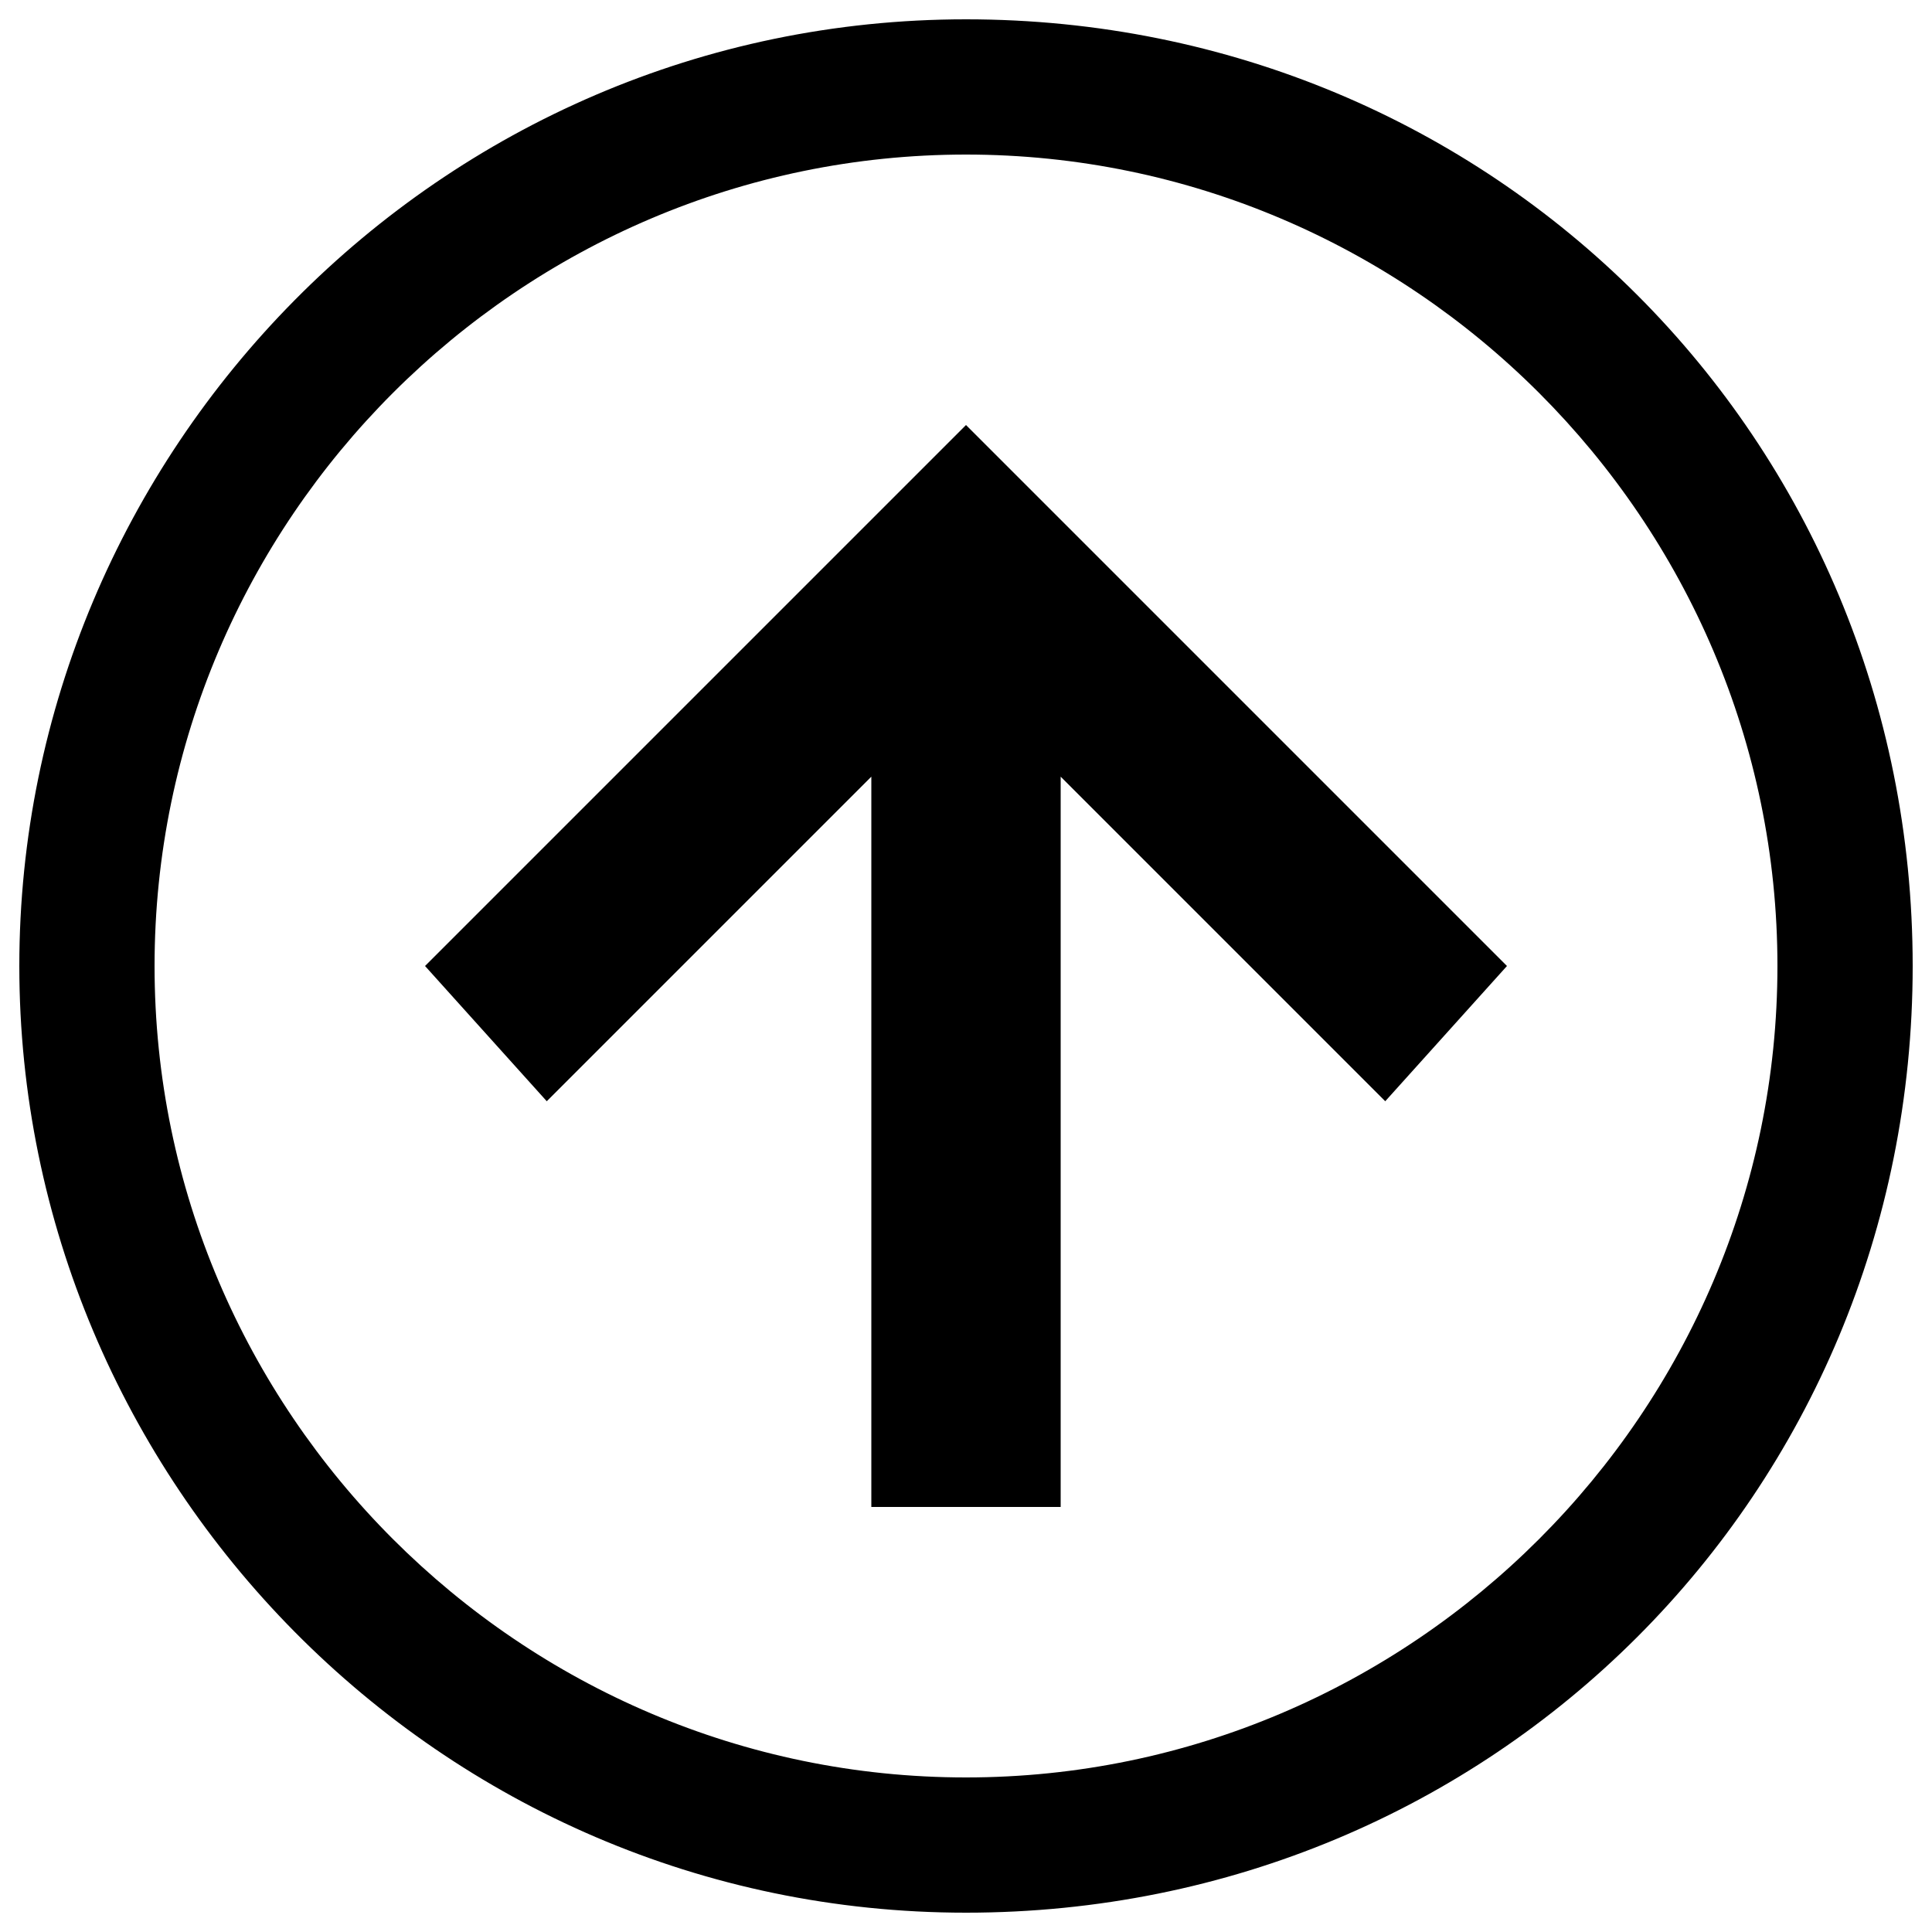 <?xml version="1.0" encoding="UTF-8"?> <!-- Svg Vector Icons : http://www.onlinewebfonts.com/icon --> <svg xmlns="http://www.w3.org/2000/svg" xmlns:xlink="http://www.w3.org/1999/xlink" x="0px" y="0px" viewBox="0 0 1000 1000" xml:space="preserve">  <g><path d="M500,80c231,0,420,189,420,420S731,920,500,920S80,731,80,500S269,80,500,80 M500,10C227,10,10,234,10,500s217,490,490,490s490-217,490-490S773,10,500,10L500,10z"></path><path d="M549,780V402l168,168l63-70L500,220L220,500l63,70l168-168v378H549z"></path></g> </svg> 